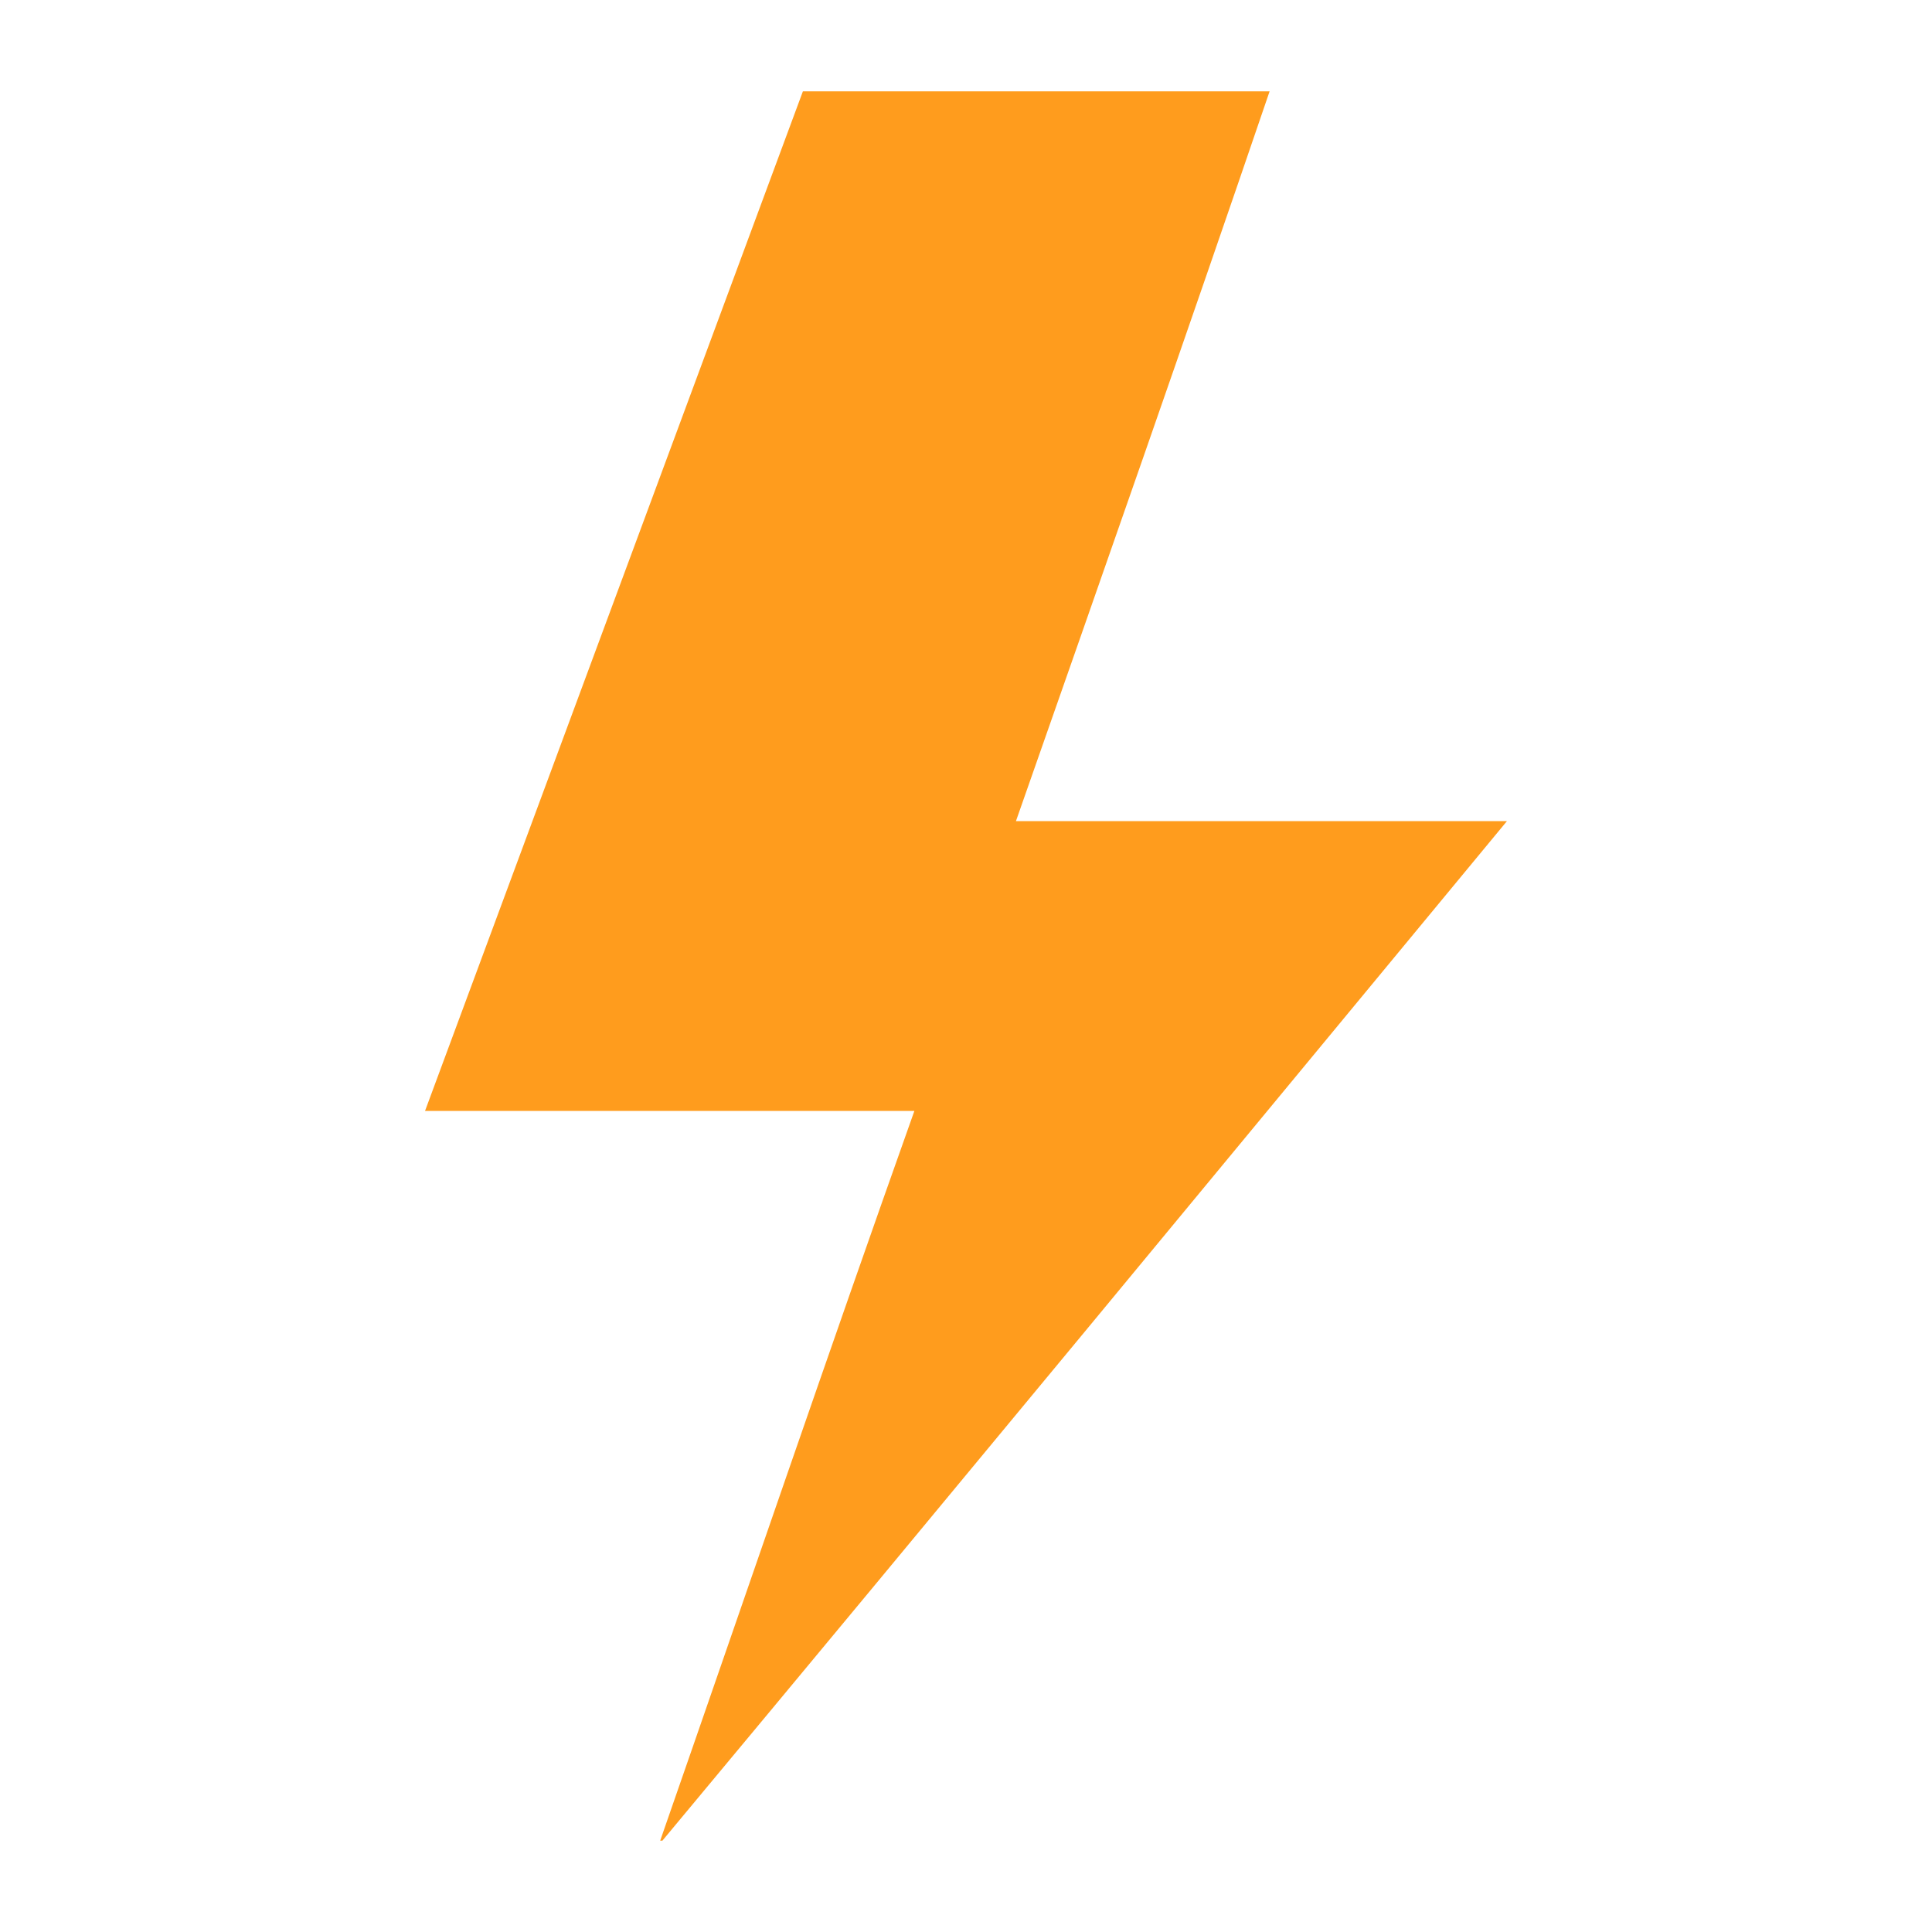 <svg id="adea25cf-d664-45fe-b497-a3a28c337a41" data-name="Layer 1" xmlns="http://www.w3.org/2000/svg" viewBox="0 0 70 70"><defs><style>.b2b474af-2e8e-4132-b245-57e8d7757842{fill:#ff9c1d;fill-rule:evenodd;}</style></defs><title>icon-electrical</title><path class="b2b474af-2e8e-4132-b245-57e8d7757842" d="M33.13,40.25H15.4L29.09,3.31H46c-3,8.8-6.09,17.6-9.19,26.44H54.6C44.37,42.12,34.23,54.41,24,66.69c0,0,0,0-.08,0C27,57.85,30,49.05,33.13,40.25Z"/></svg>